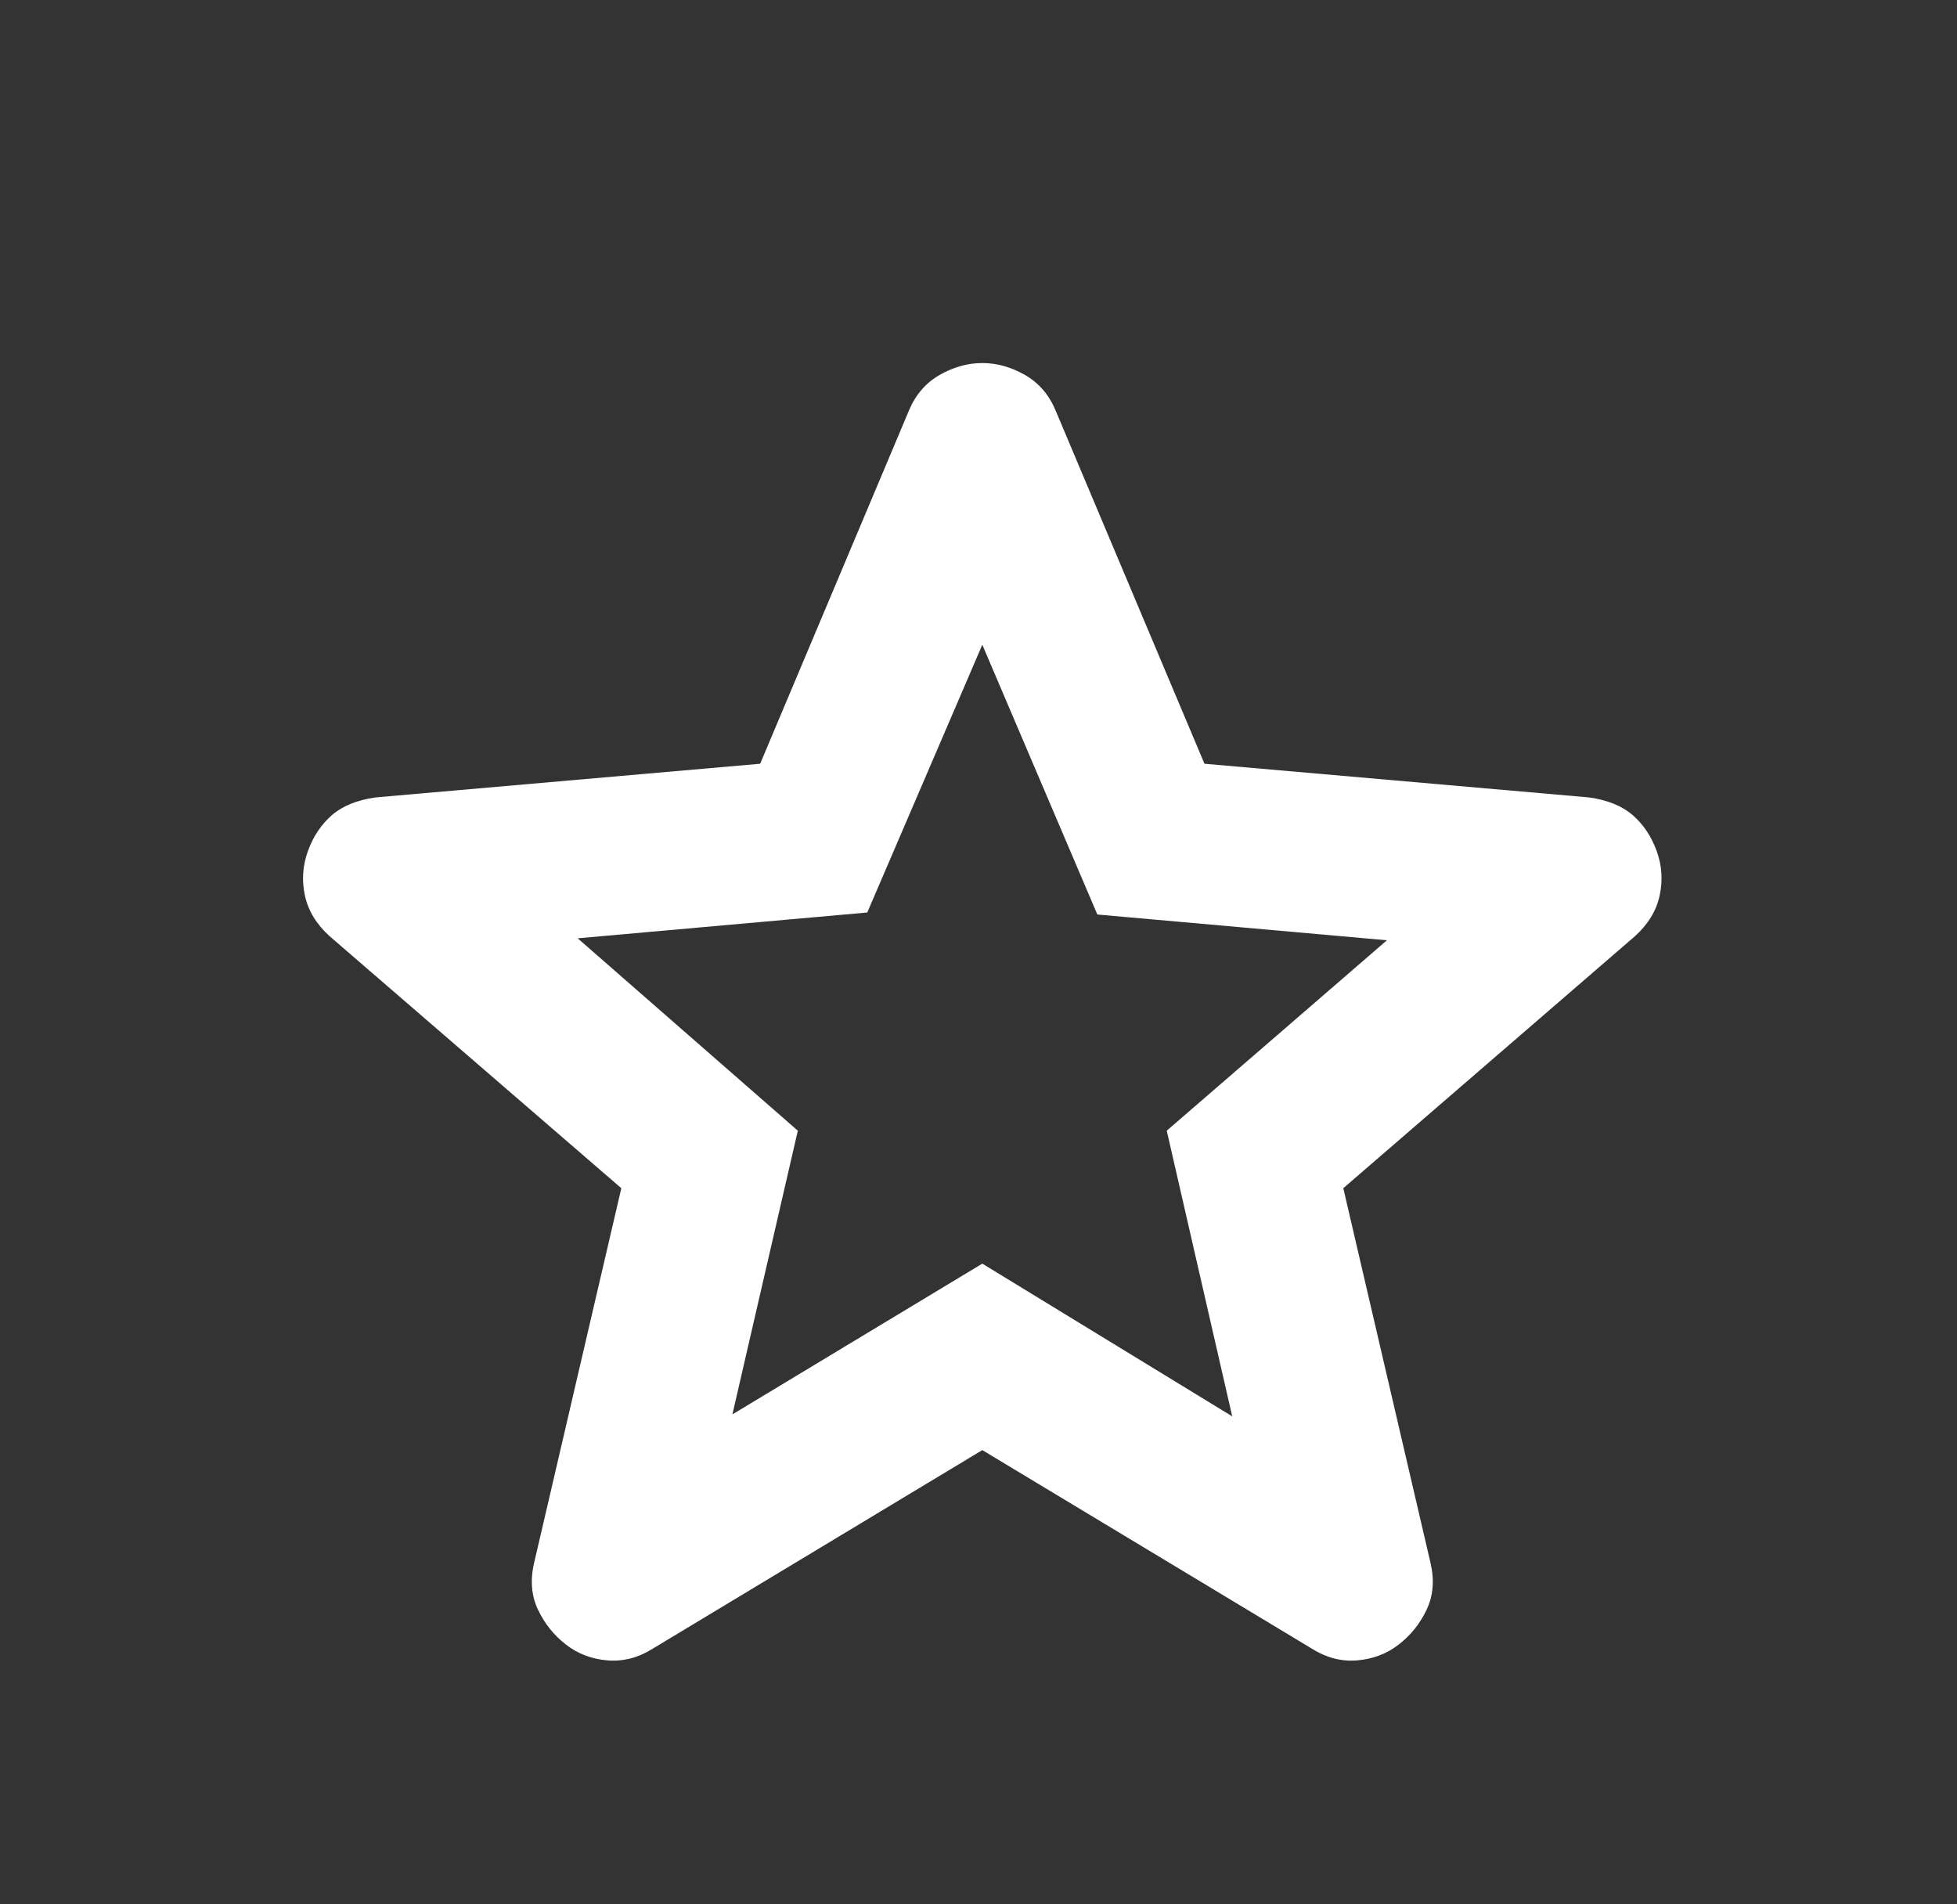 <svg width="37" height="36" viewBox="0 0 37 36" fill="none" xmlns="http://www.w3.org/2000/svg">
<rect x="0" y="0" width="37" height="36" fill="#333333" stroke="none"/>
<g id="Icon_grade">
<path id="Vector" d="M13.847 26.738L18.572 23.888L23.297 26.775L22.059 21.375L26.222 17.775L20.747 17.288L18.572 12.188L16.397 17.25L10.922 17.738L15.084 21.375L13.847 26.738ZM18.572 27.413L12.347 31.163C12.072 31.337 11.784 31.413 11.484 31.388C11.184 31.363 10.922 31.263 10.697 31.087C10.472 30.913 10.297 30.694 10.172 30.431C10.047 30.169 10.022 29.875 10.097 29.55L11.747 22.462L6.234 17.7C5.984 17.475 5.828 17.219 5.765 16.931C5.703 16.644 5.722 16.363 5.822 16.087C5.922 15.812 6.072 15.588 6.272 15.412C6.472 15.238 6.747 15.125 7.097 15.075L14.372 14.438L17.184 7.763C17.309 7.463 17.503 7.238 17.765 7.088C18.028 6.938 18.297 6.863 18.572 6.863C18.847 6.863 19.115 6.938 19.378 7.088C19.64 7.238 19.834 7.463 19.959 7.763L22.772 14.438L30.047 15.075C30.397 15.125 30.672 15.238 30.872 15.412C31.072 15.588 31.222 15.812 31.322 16.087C31.422 16.363 31.44 16.644 31.378 16.931C31.315 17.219 31.159 17.475 30.909 17.7L25.397 22.462L27.047 29.55C27.122 29.875 27.097 30.169 26.972 30.431C26.847 30.694 26.672 30.913 26.447 31.087C26.222 31.263 25.959 31.363 25.659 31.388C25.359 31.413 25.072 31.337 24.797 31.163L18.572 27.413Z" fill="white"/>
</g>
</svg>
